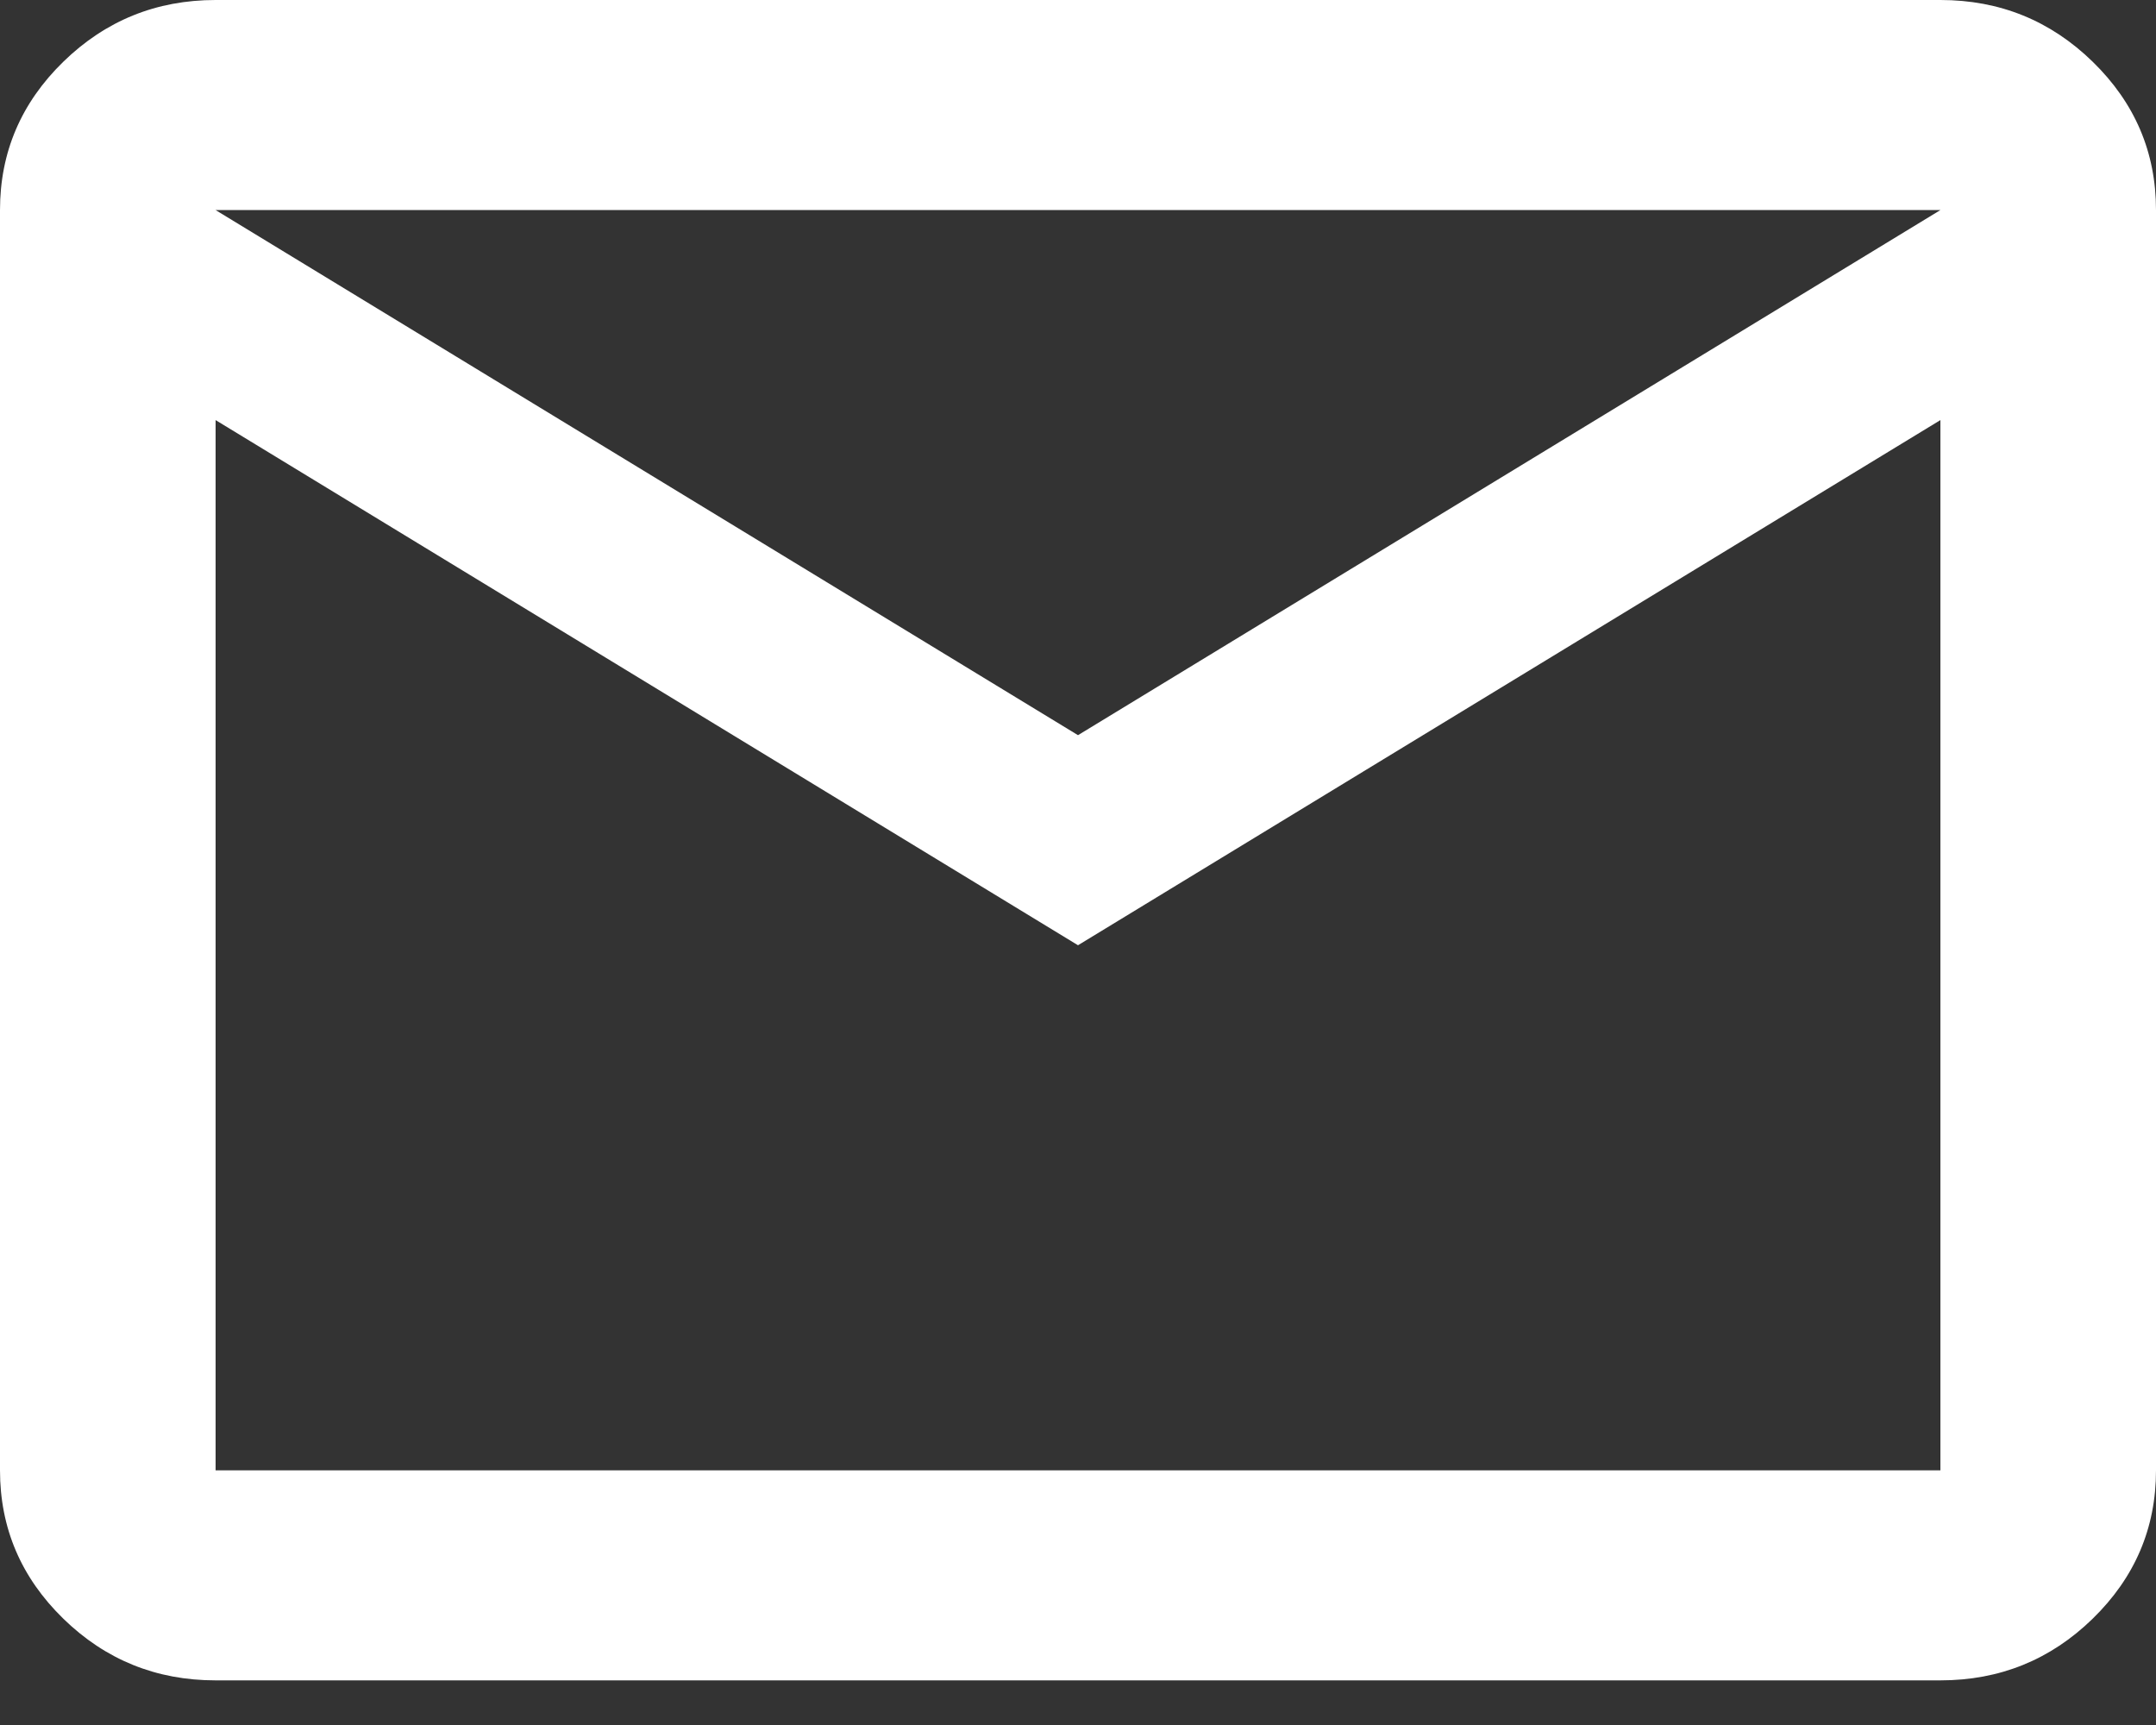 <svg width="40" height="32" viewBox="0 0 40 32" fill="none" xmlns="http://www.w3.org/2000/svg">
<rect x="0" y="0" width="40" height="32" fill="#333333" stroke="none"/>
<path d="M4 31.172C2.9 31.172 1.958 30.791 1.175 30.028C0.392 29.265 0 28.347 0 27.276V3.897C0 2.825 0.392 1.908 1.175 1.145C1.958 0.382 2.9 0 4 0H36C37.1 0 38.042 0.382 38.825 1.145C39.608 1.908 40 2.825 40 3.897V27.276C40 28.347 39.608 29.265 38.825 30.028C38.042 30.791 37.1 31.172 36 31.172H4ZM20 17.535L4 7.793V27.276H36V7.793L20 17.535ZM20 13.638L36 3.897H4L20 13.638ZM4 7.793V3.897V27.276V7.793Z" fill="white"/>
</svg>
